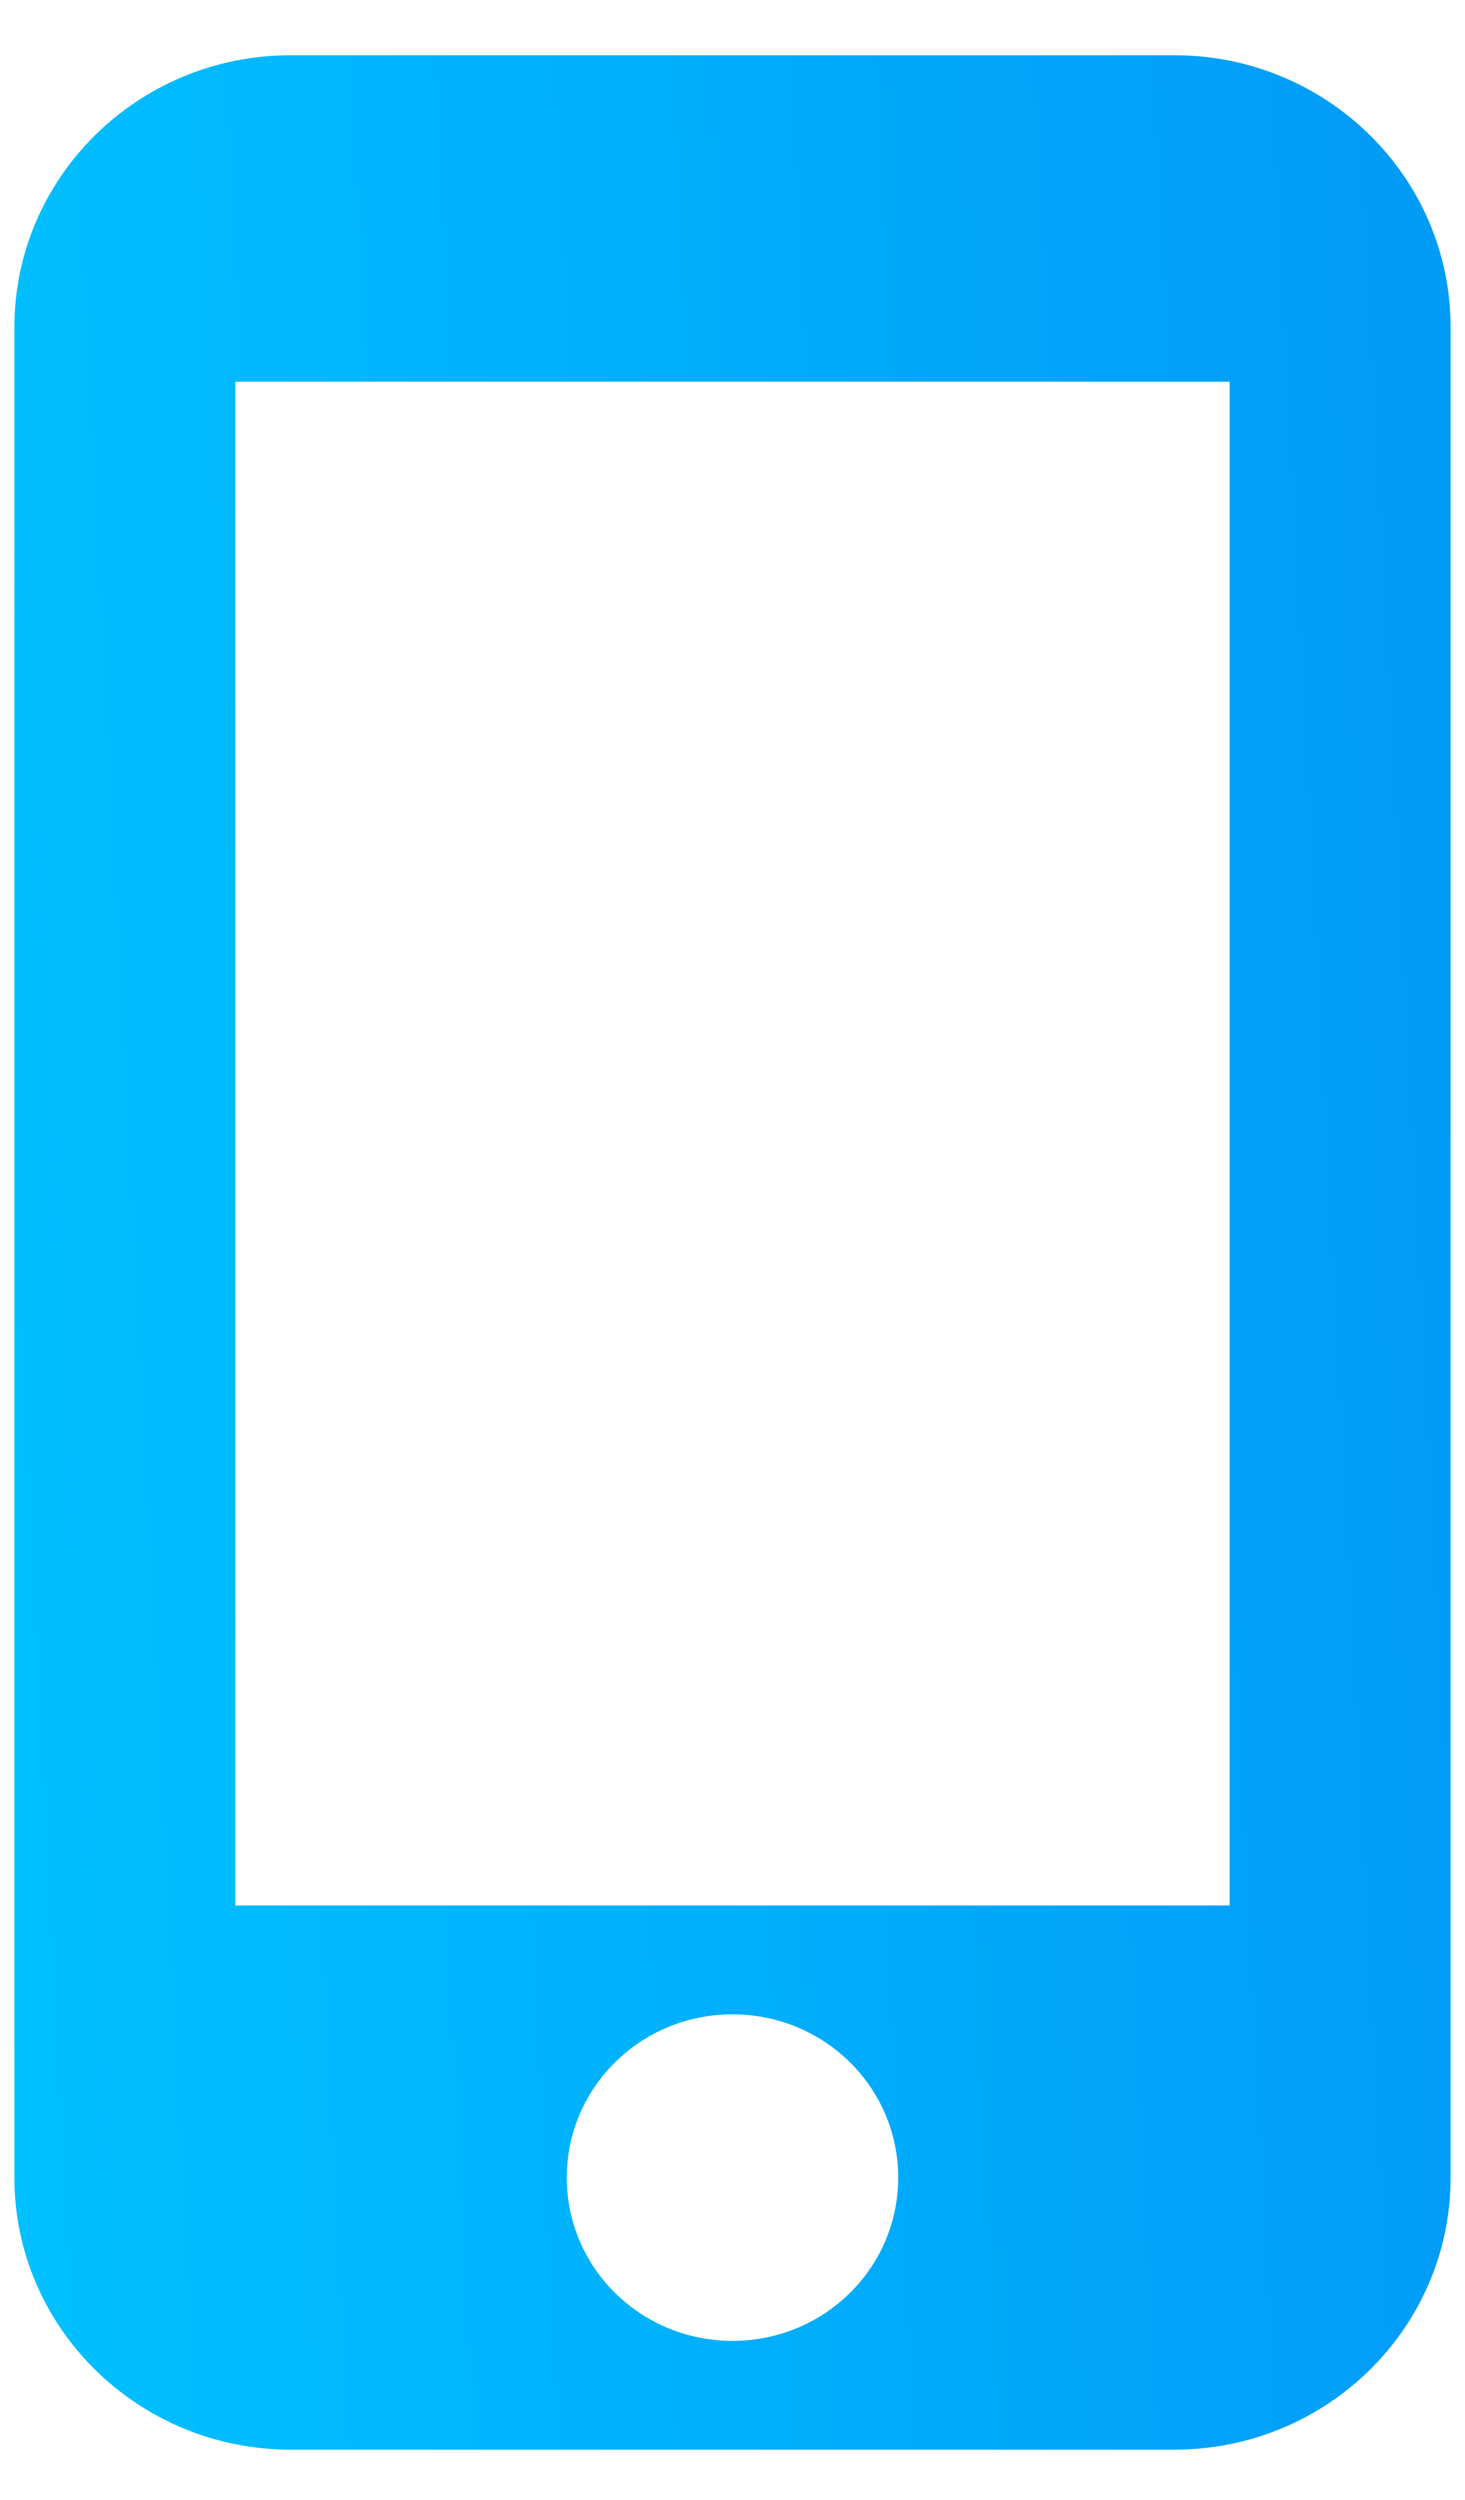 <?xml version="1.0" encoding="UTF-8"?> <svg xmlns="http://www.w3.org/2000/svg" width="17" height="29" viewBox="0 0 17 29" fill="none"> <path d="M13.628 0.641H3.372C1.603 0.641 0.167 2.055 0.167 3.797V25.262C0.167 27.004 1.603 28.418 3.372 28.418H13.628C15.398 28.418 16.833 27.004 16.833 25.262V3.797C16.833 2.055 15.398 0.641 13.628 0.641ZM8.5 27.156C7.436 27.156 6.577 26.31 6.577 25.262C6.577 24.214 7.436 23.368 8.5 23.368C9.564 23.368 10.423 24.214 10.423 25.262C10.423 26.31 9.564 27.156 8.5 27.156ZM14.269 22.105H2.731V4.428H14.269V22.105Z" fill="url(#paint0_linear_2270_4737)"></path> <defs> <linearGradient id="paint0_linear_2270_4737" x1="0.167" y1="28.418" x2="23.375" y2="27.214" gradientUnits="userSpaceOnUse"> <stop stop-color="#00C1FF"></stop> <stop offset="1" stop-color="#018FF6"></stop> </linearGradient> </defs> </svg> 